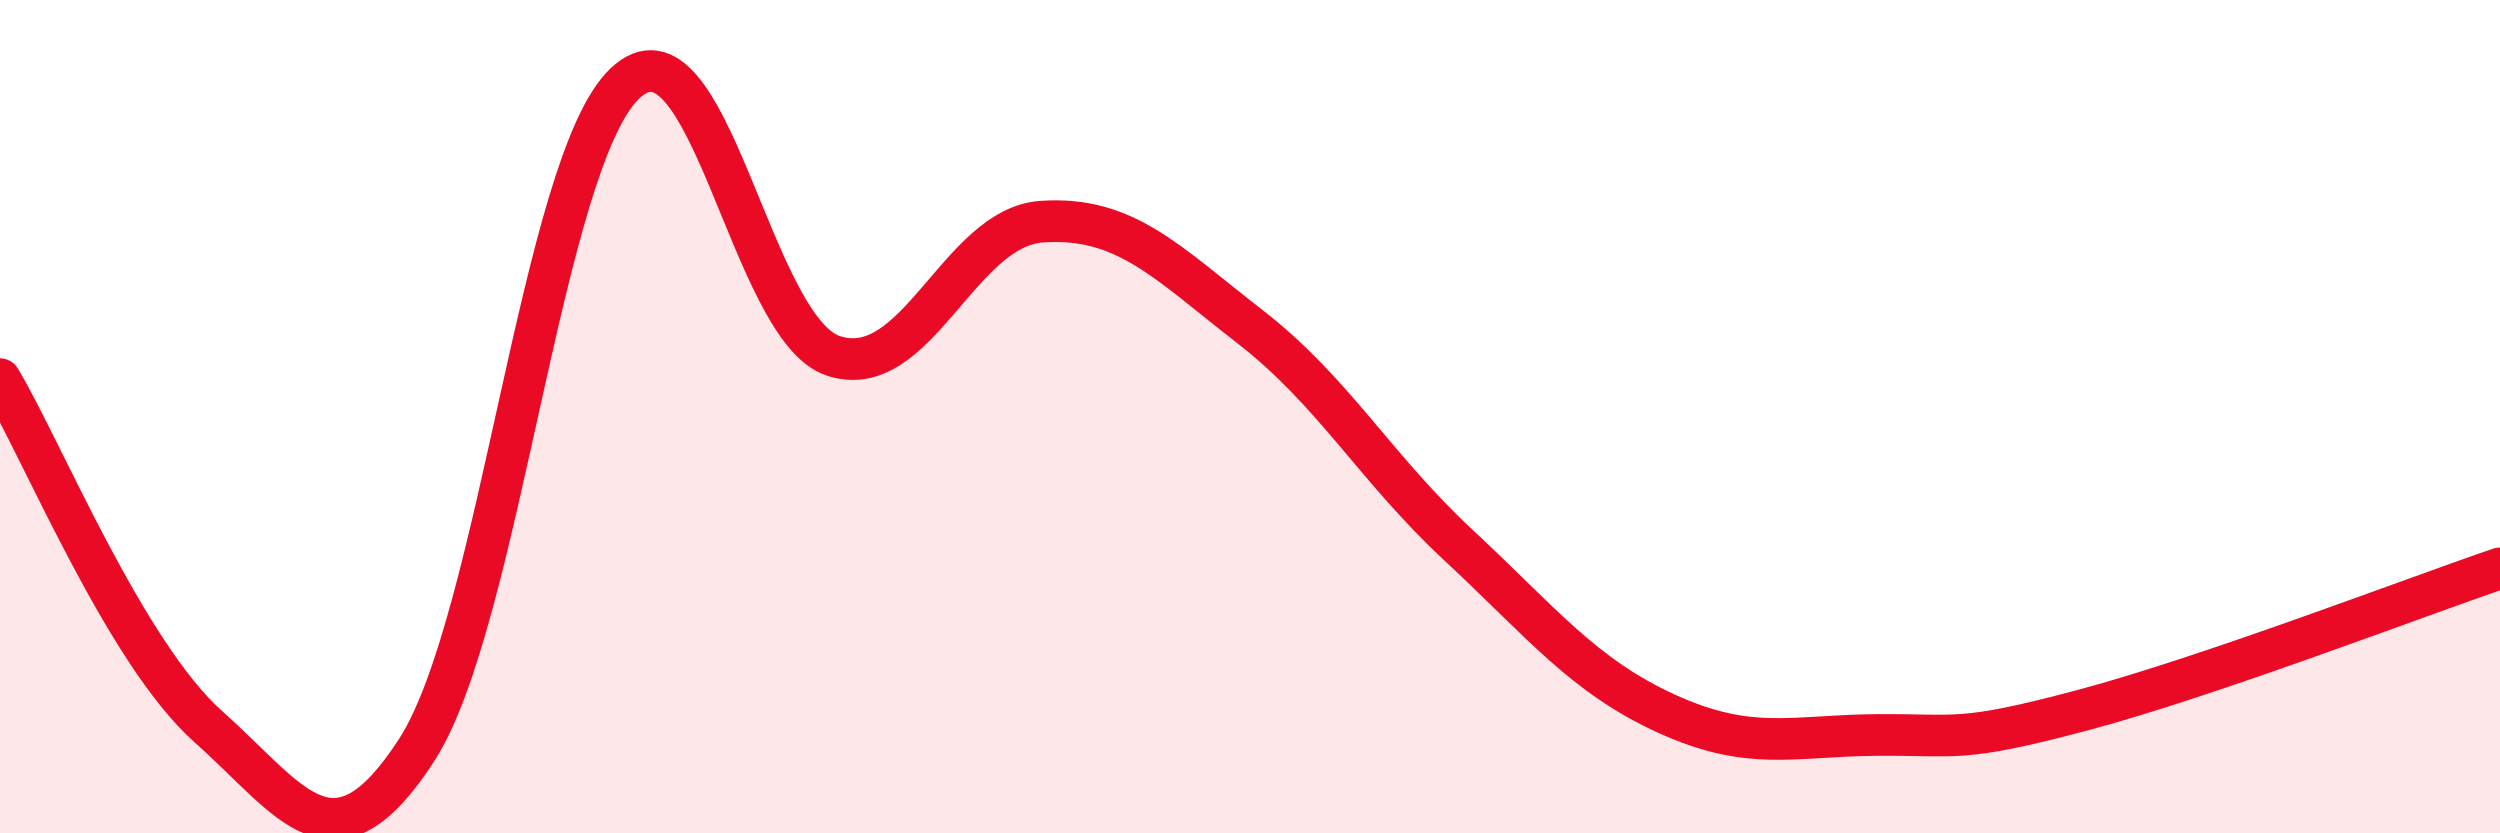 
    <svg width="60" height="20" viewBox="0 0 60 20" xmlns="http://www.w3.org/2000/svg">
      <path
        d="M 0,9.1 C 1,10.77 3,15.66 5,17.44 C 7,19.22 8,21.09 10,18 C 12,14.91 13,3.89 15,2 C 17,0.11 18,7.88 20,8.54 C 22,9.2 23,5.46 25,5.32 C 27,5.18 28,6.29 30,7.84 C 32,9.39 33,11.22 35,13.08 C 37,14.94 38,16.22 40,17.13 C 42,18.04 43,17.66 45,17.64 C 47,17.62 47,17.84 50,17.04 C 53,16.24 58,14.32 60,13.64L60 20L0 20Z"
        fill="#EB0A25"
        opacity="0.1"
        stroke-linecap="round"
        stroke-linejoin="round"
      />
      <path
        d="M 0,9.1 C 1,10.77 3,15.66 5,17.44 C 7,19.22 8,21.09 10,18 C 12,14.91 13,3.89 15,2 C 17,0.11 18,7.88 20,8.54 C 22,9.2 23,5.46 25,5.32 C 27,5.18 28,6.29 30,7.84 C 32,9.39 33,11.22 35,13.08 C 37,14.94 38,16.22 40,17.13 C 42,18.04 43,17.66 45,17.64 C 47,17.62 47,17.84 50,17.04 C 53,16.24 58,14.32 60,13.64"
        stroke="#EB0A25"
        stroke-width="1"
        fill="none"
        stroke-linecap="round"
        stroke-linejoin="round"
      />
    </svg>
  